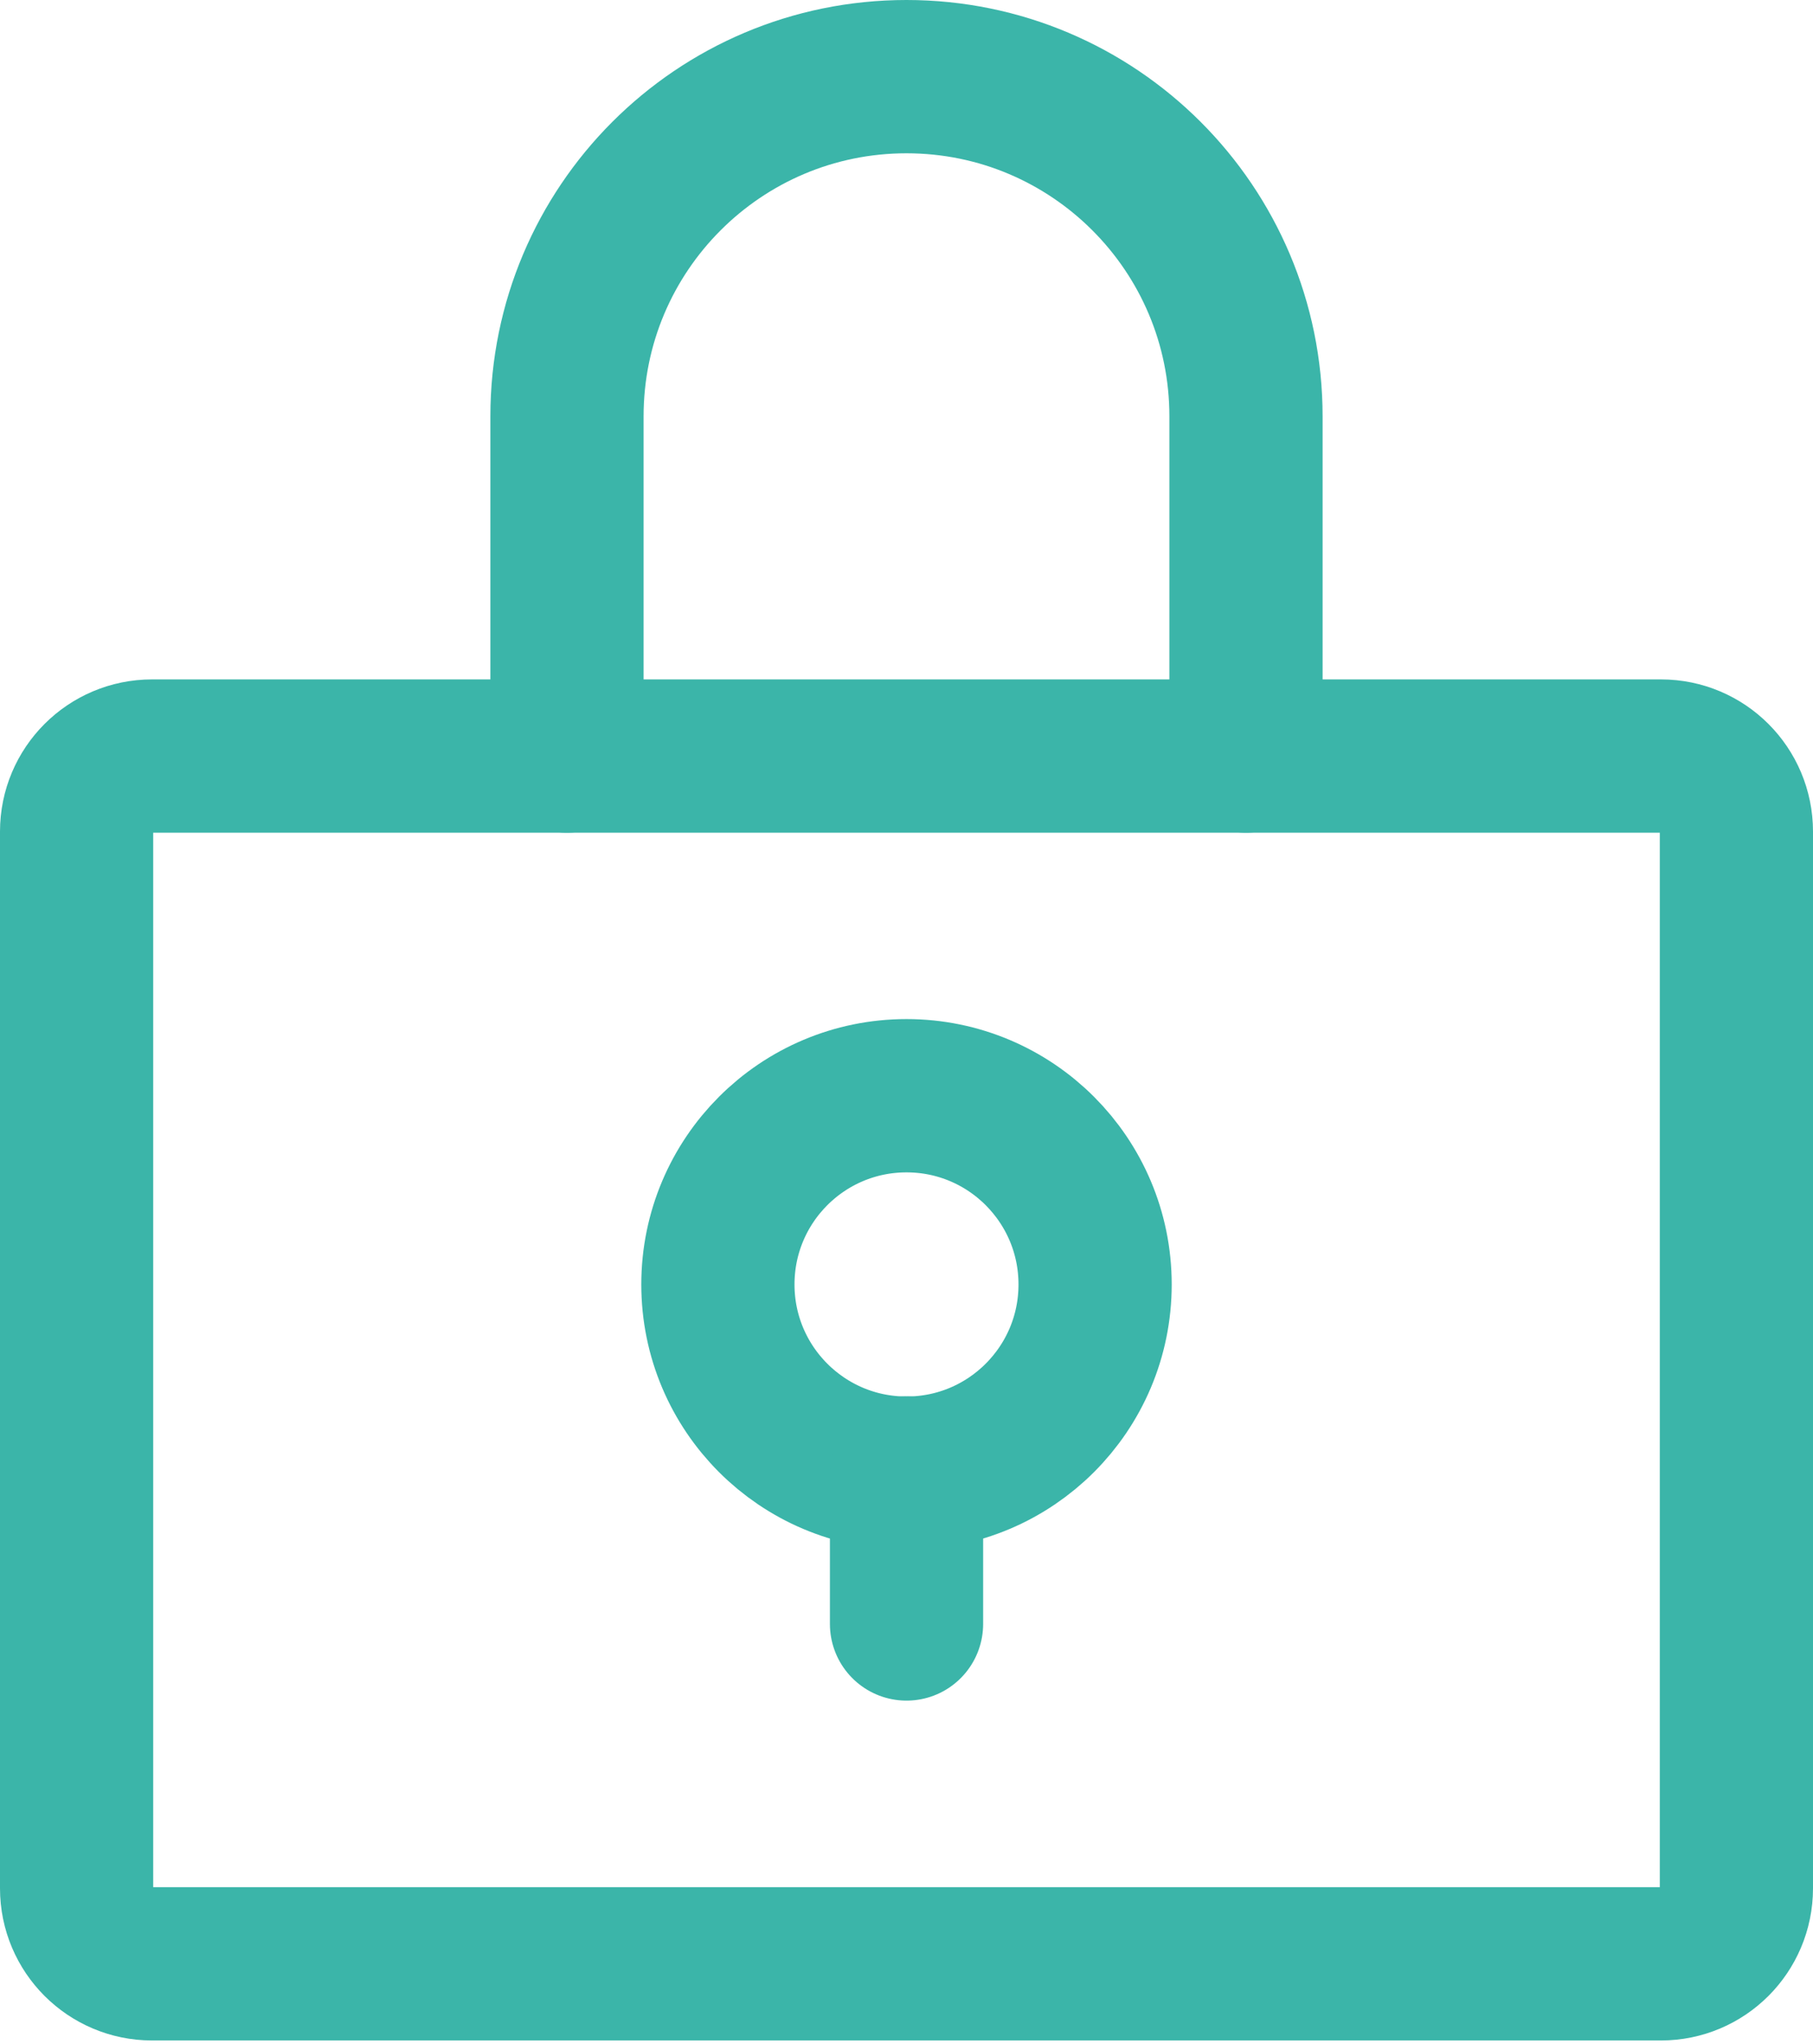 <svg width="71" height="80" viewBox="0 0 71 80" fill="none" xmlns="http://www.w3.org/2000/svg">
<path d="M65.046 29.592H5.955C4.323 29.592 3 30.915 3 32.547V73.91C3 75.542 4.323 76.865 5.955 76.865H65.046C66.677 76.865 68 75.542 68 73.91V32.547C68 30.915 66.677 29.592 65.046 29.592Z" stroke="#3BB5A9" stroke-width="6" stroke-linecap="round" stroke-linejoin="round"/>
<path d="M22.204 29.591V16.296C22.204 8.953 28.157 3 35.499 3C42.841 3 48.795 8.953 48.795 16.296V29.591" stroke="#3BB5A9" stroke-width="6" stroke-linecap="round" stroke-linejoin="round"/>
<path d="M35.5 57.66C39.58 57.66 42.886 54.353 42.886 50.274C42.886 46.194 39.58 42.887 35.5 42.887C31.421 42.887 28.114 46.194 28.114 50.274C28.114 54.353 31.421 57.66 35.5 57.66Z" stroke="#3BB5A9" stroke-width="6" stroke-linecap="round" stroke-linejoin="round"/>
<path d="M35.501 57.654V63.563" stroke="#3BB5A9" stroke-width="6" stroke-linecap="round" stroke-linejoin="round"/>
</svg>
